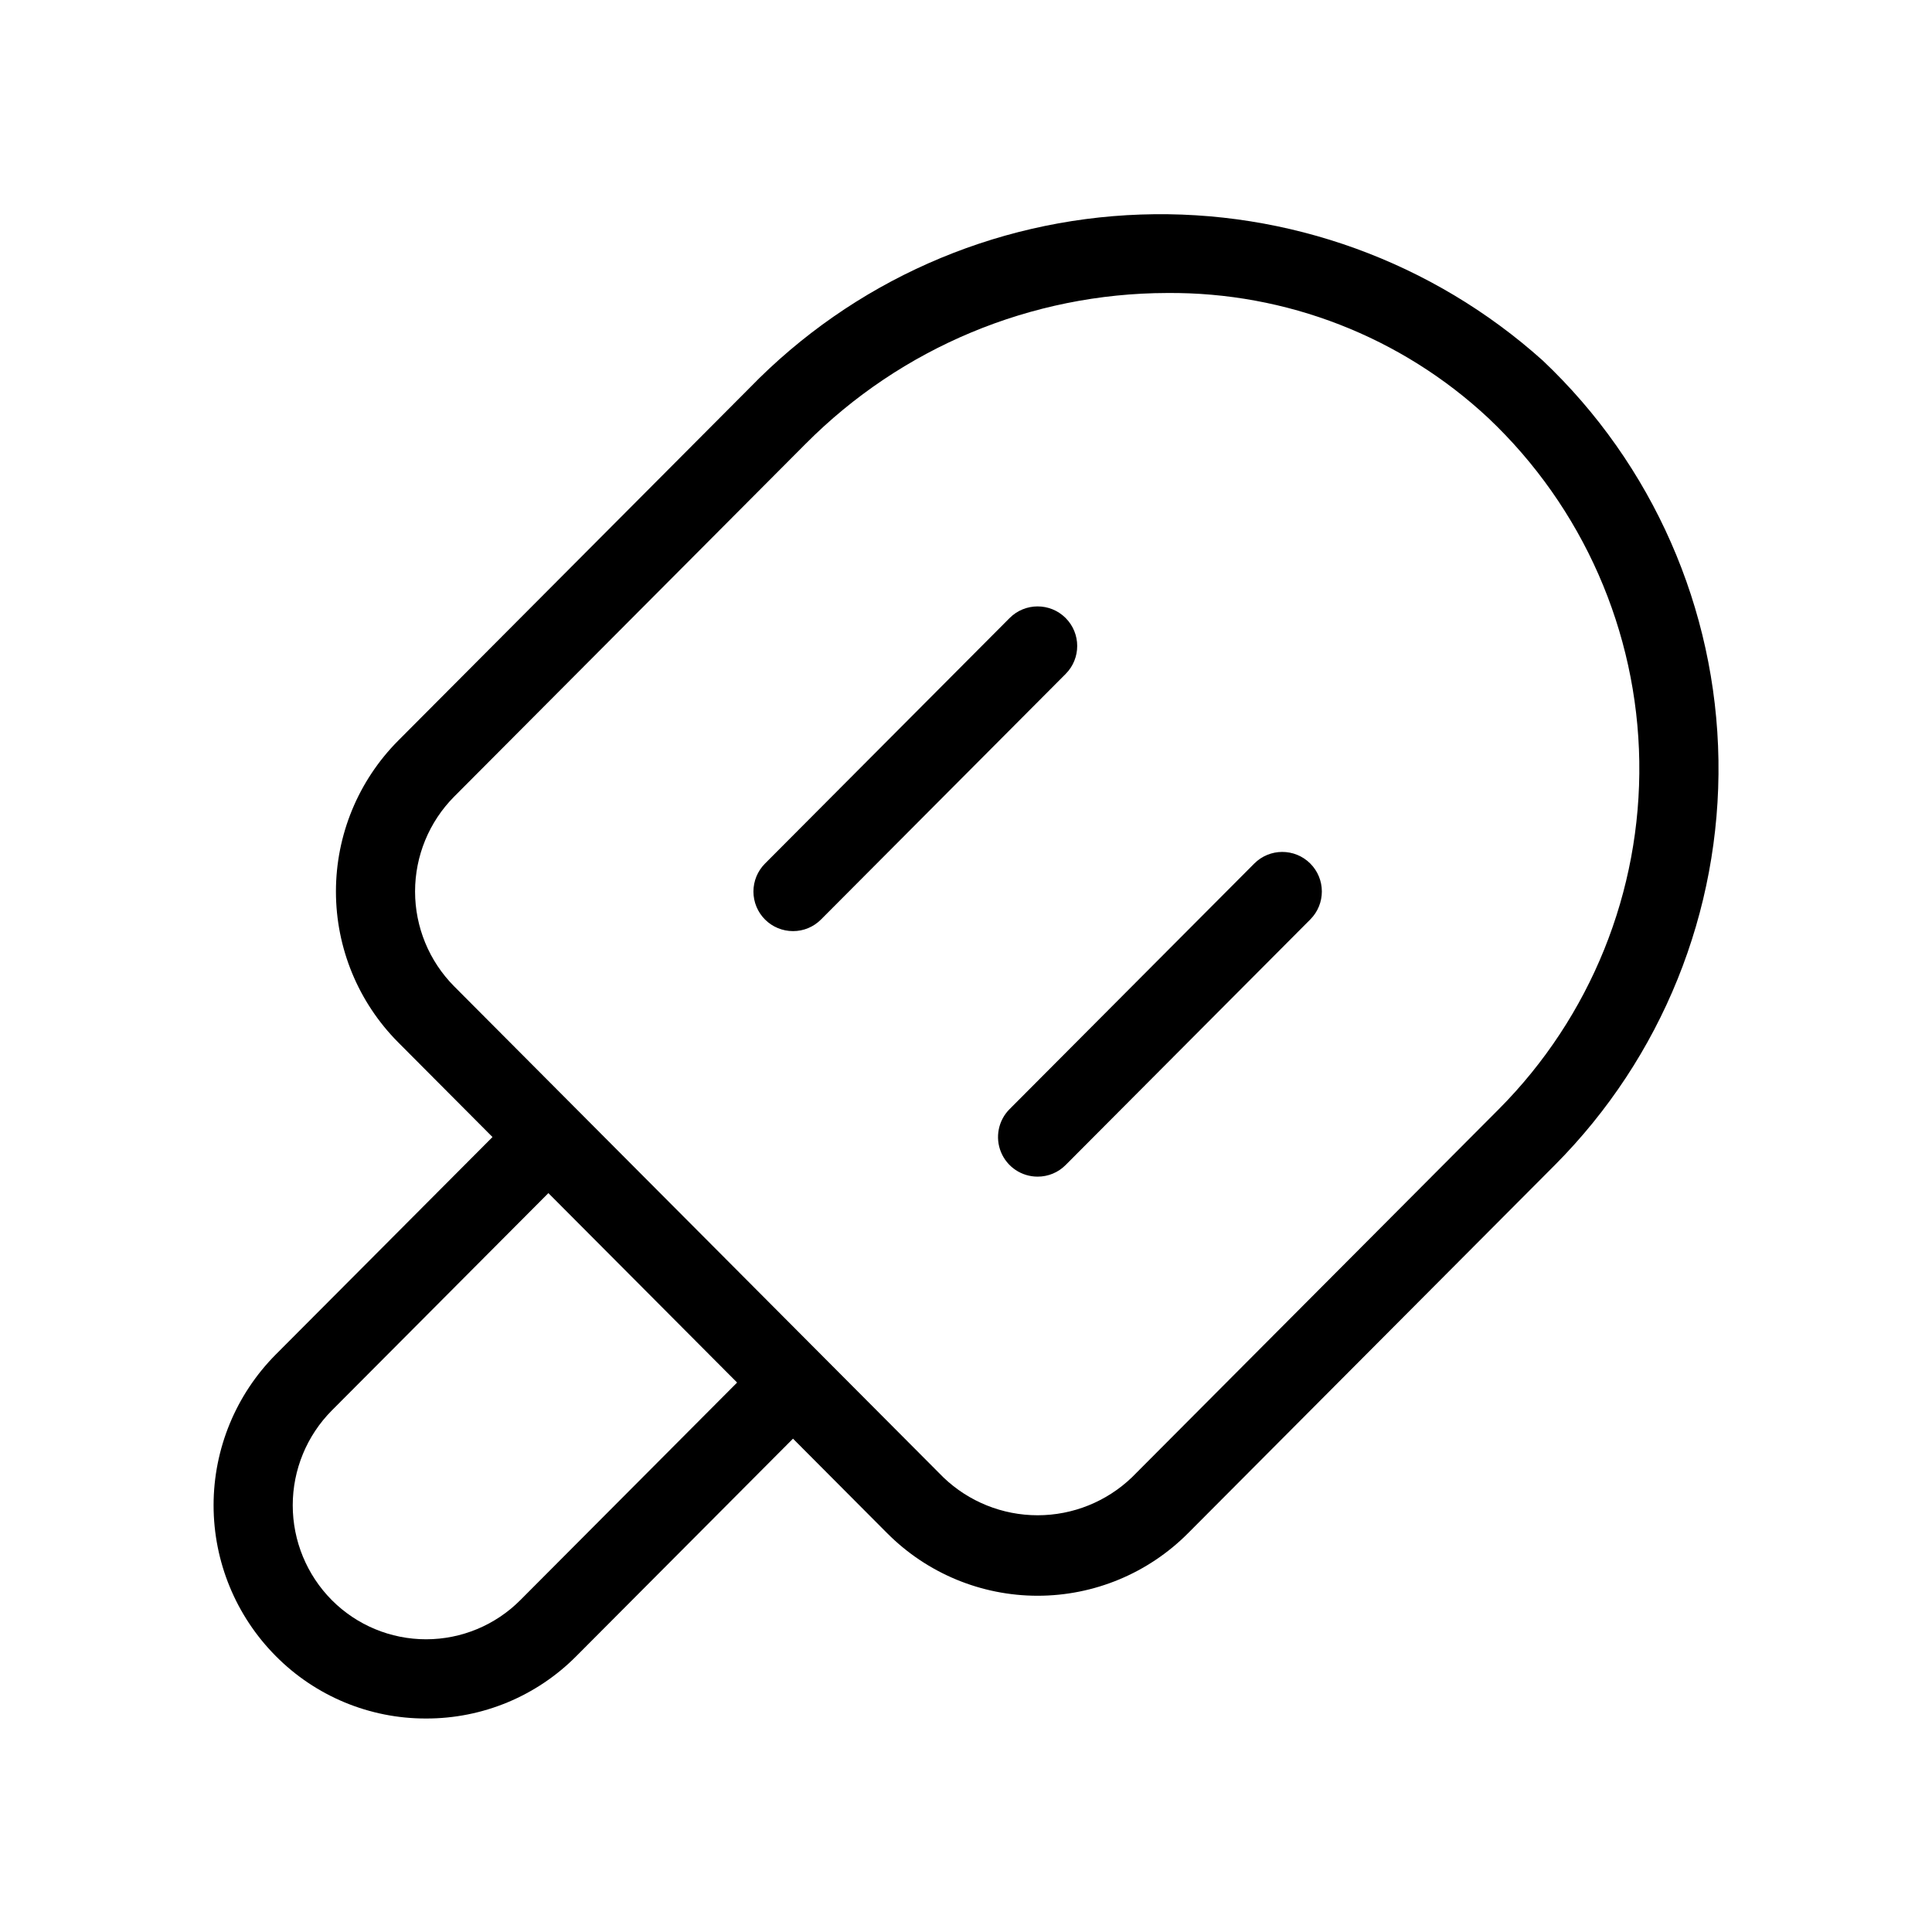 <?xml version="1.0" encoding="UTF-8"?>
<!-- Uploaded to: SVG Repo, www.svgrepo.com, Generator: SVG Repo Mixer Tools -->
<svg fill="#000000" width="800px" height="800px" version="1.1" viewBox="144 144 512 512" xmlns="http://www.w3.org/2000/svg">
 <path d="m217.07 582.86c10.523 10.633 24.871 16.602 39.832 16.562h0.012-0.004c14.969 0.039 29.324-5.93 39.852-16.562l57.391-57.598 24.988 25.086h0.004c10.555 10.594 24.895 16.547 39.852 16.543 14.953-0.004 29.289-5.965 39.84-16.566l97.242-97.602c28.316-28.457 43.941-67.145 43.328-107.29-0.613-40.141-17.414-78.336-46.586-105.91-29.188-26.168-67.371-40.027-106.55-38.668-39.176 1.355-76.309 17.82-103.62 45.945l-93.172 93.523c-10.539 10.617-16.453 24.973-16.453 39.934 0 14.961 5.914 29.316 16.453 39.934l25.039 25.137-57.449 57.641c-10.547 10.621-16.469 24.98-16.469 39.945 0 14.969 5.922 29.328 16.469 39.945zm47.285-177.47c-6.633-6.684-10.355-15.715-10.359-25.133 0-9.414 3.719-18.449 10.348-25.133l93.172-93.523c25.352-25.504 59.805-39.879 95.766-39.953 31.574-0.273 62.043 11.586 85.129 33.129 25.055 23.691 39.484 56.5 40.016 90.98 0.527 34.48-12.891 67.715-37.207 92.164l-97.242 97.582c-6.719 6.449-15.668 10.055-24.98 10.059s-18.266-3.594-24.988-10.039zm-32.422 112.4 57.395-57.602 50.012 50.203-57.438 57.645c-6.613 6.648-15.602 10.387-24.977 10.391-9.375 0.004-18.367-3.727-24.984-10.371-6.637-6.68-10.359-15.715-10.363-25.133 0-9.414 3.719-18.449 10.355-25.133zm114.82-130.09c-1.973-1.965-3.082-4.633-3.086-7.418-0.004-2.781 1.098-5.453 3.066-7.426l64.82-65.066c4.086-4.102 10.727-4.117 14.832-0.031 4.102 4.09 4.117 10.73 0.031 14.832l-64.82 65.066h-0.004c-1.961 1.988-4.637 3.106-7.43 3.098-2.777 0-5.441-1.098-7.41-3.055zm64.801 50.227 64.832-65.07c4.086-4.106 10.727-4.117 14.832-0.031 4.102 4.09 4.117 10.727 0.027 14.832l-64.828 65.07c-1.961 1.984-4.641 3.102-7.434 3.094-4.242 0.004-8.07-2.547-9.695-6.465-1.629-3.918-0.734-8.43 2.266-11.434z"/>
</svg>